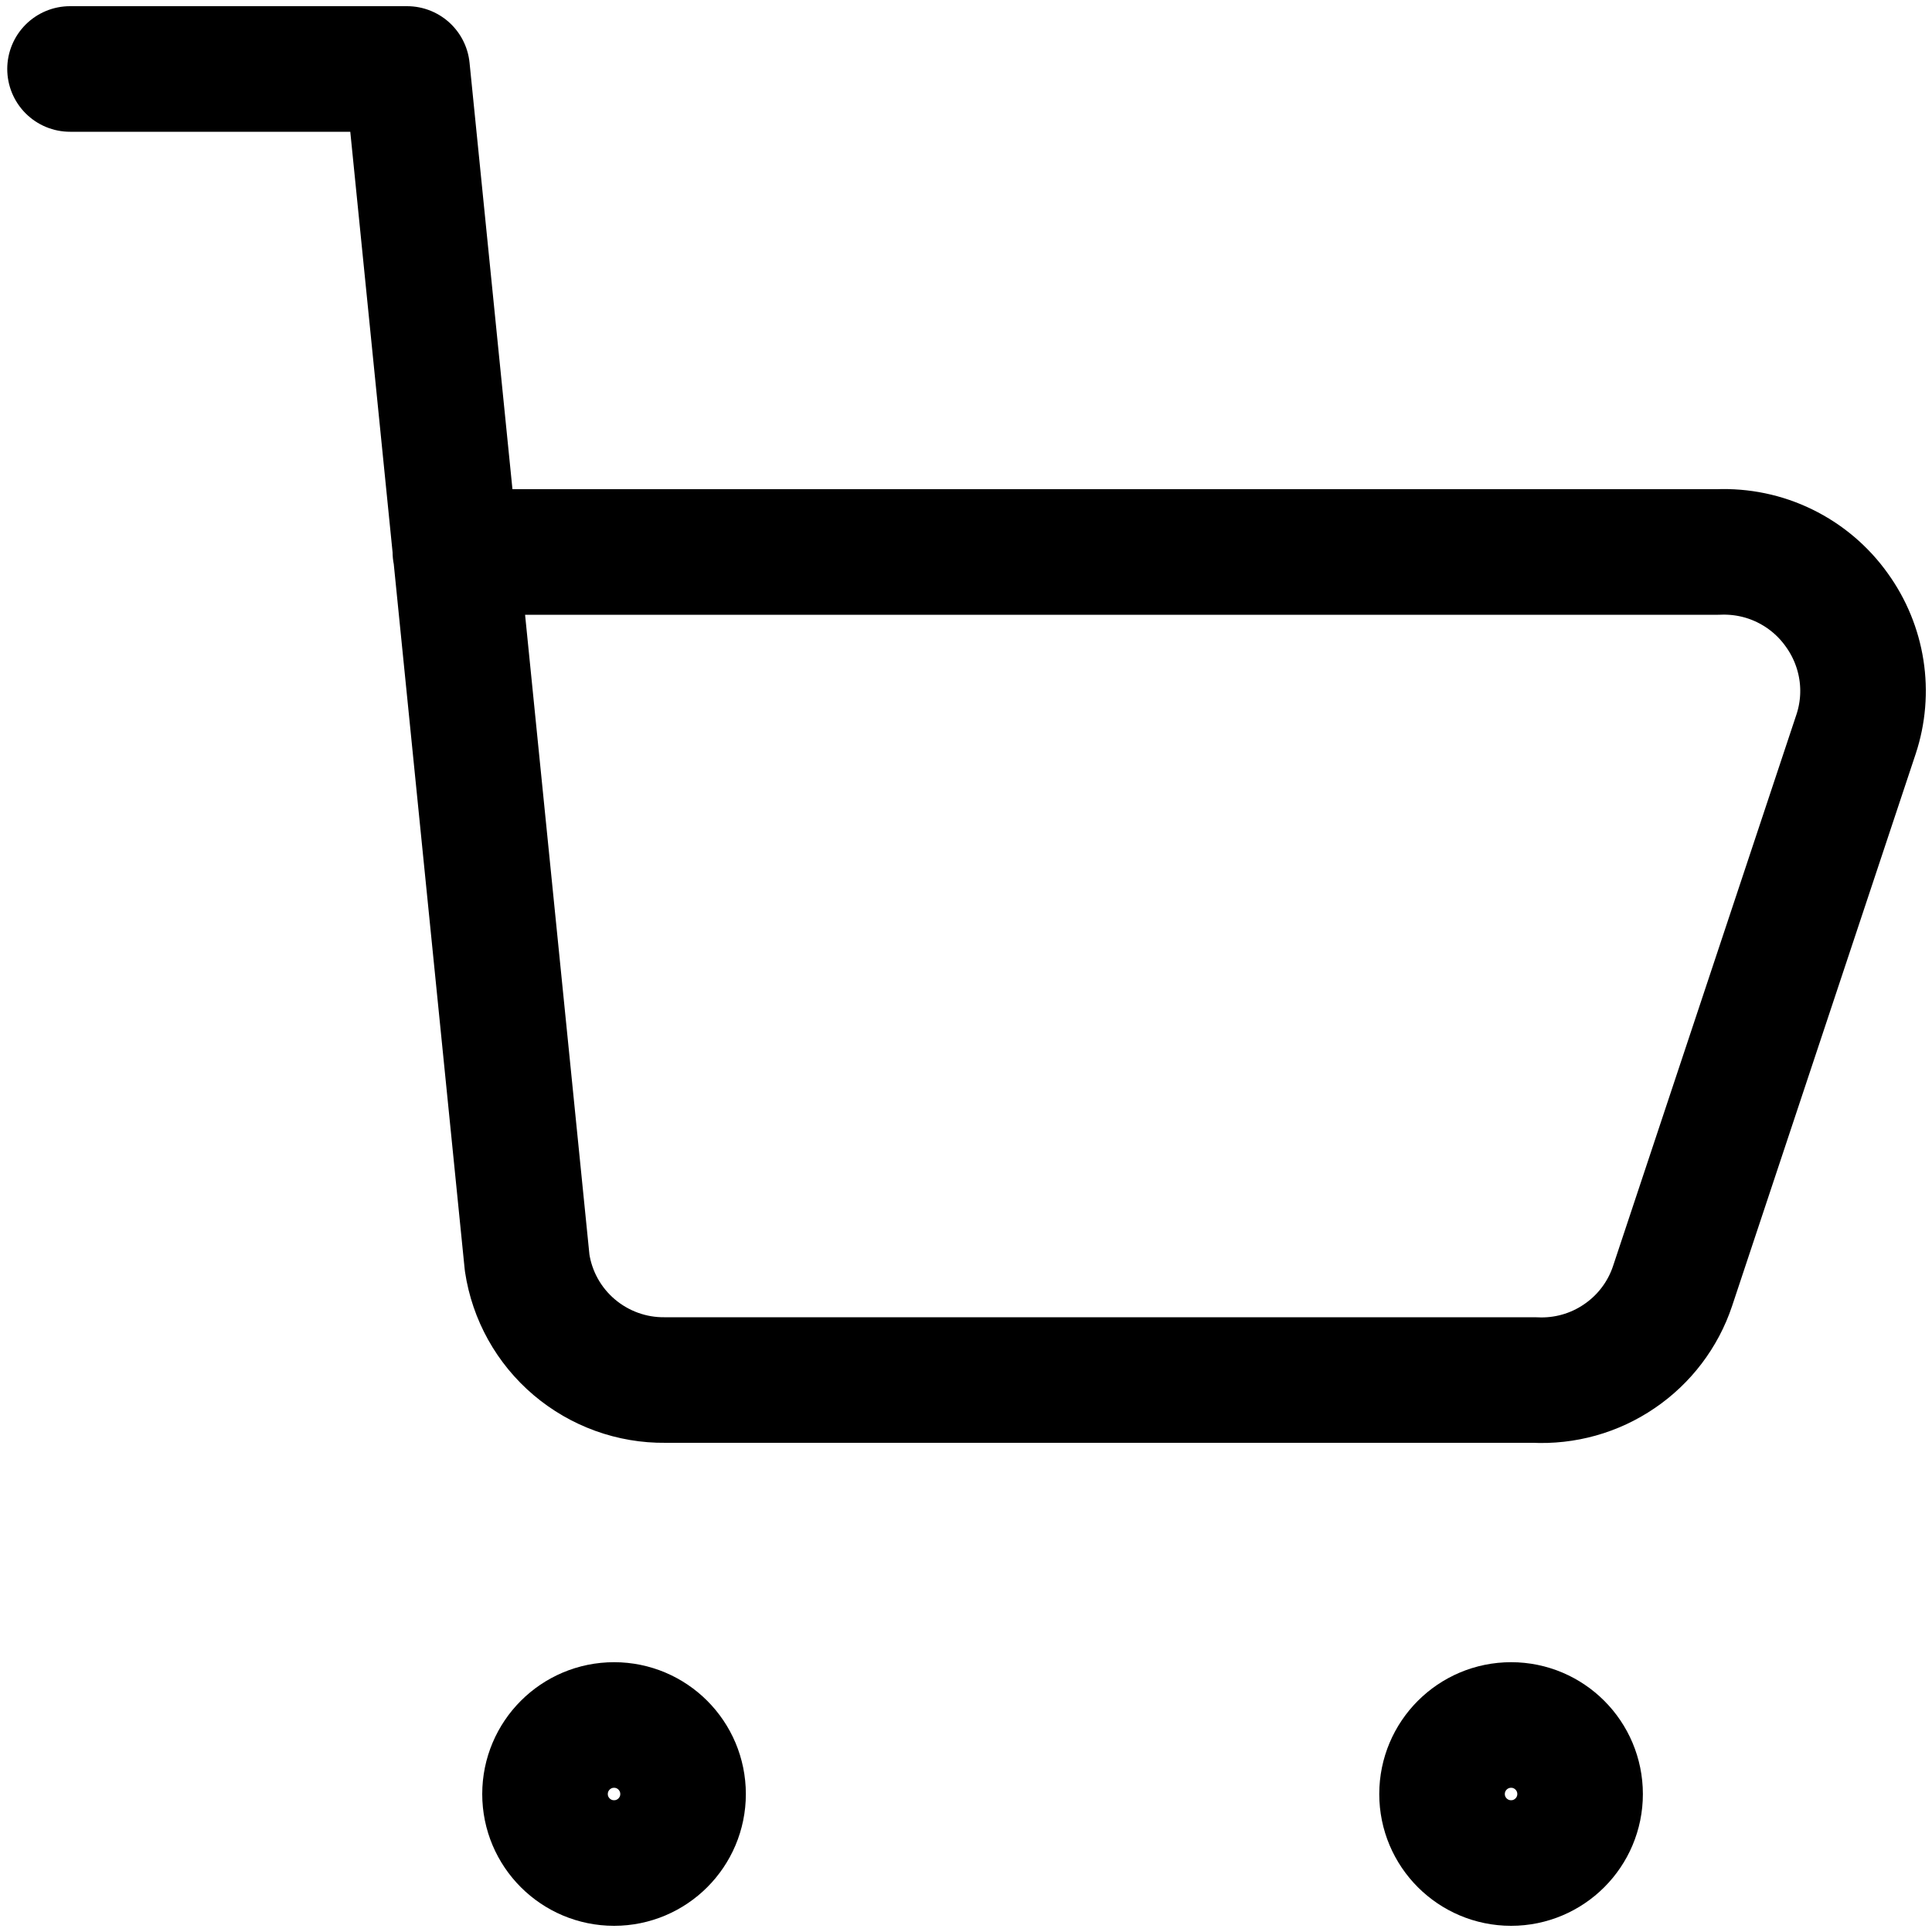 <svg xmlns="http://www.w3.org/2000/svg" width="19" height="19" viewBox="0 0 20 20" fill="none">
    <g clip-path="url(#clip0_69_483)">
        <path d="M0.725 0.714H4.214L5.457 13.072C5.508 13.412 5.681 13.723 5.944 13.946C6.207 14.169 6.541 14.29 6.885 14.286H15.885C16.197 14.302 16.505 14.216 16.763 14.04C17.021 13.865 17.215 13.61 17.314 13.314L19.214 7.6C19.285 7.385 19.304 7.157 19.269 6.933C19.234 6.71 19.147 6.498 19.014 6.314C18.876 6.12 18.691 5.963 18.476 5.858C18.262 5.753 18.024 5.704 17.785 5.714H4.714" stroke="black" stroke-width="1.3" stroke-linecap="round" stroke-linejoin="round"/>
        <path d="M15.643 19.286C15.248 19.286 14.928 18.966 14.928 18.572C14.928 18.177 15.248 17.857 15.643 17.857C16.037 17.857 16.357 18.177 16.357 18.572C16.357 18.966 16.037 19.286 15.643 19.286Z" stroke="black" stroke-width="1.3" stroke-linecap="round" stroke-linejoin="round"/>
        <path d="M6.357 19.286C5.962 19.286 5.642 18.966 5.642 18.572C5.642 18.177 5.962 17.857 6.357 17.857C6.751 17.857 7.071 18.177 7.071 18.572C7.071 18.966 6.751 19.286 6.357 19.286Z" stroke="black" stroke-width="1.3" stroke-linecap="round" stroke-linejoin="round"/>
    </g>
    <defs>
        <clipPath id="clip0_69_483">
            <rect width="20" height="20" fill="white"/>
        </clipPath>
    </defs>
</svg>
